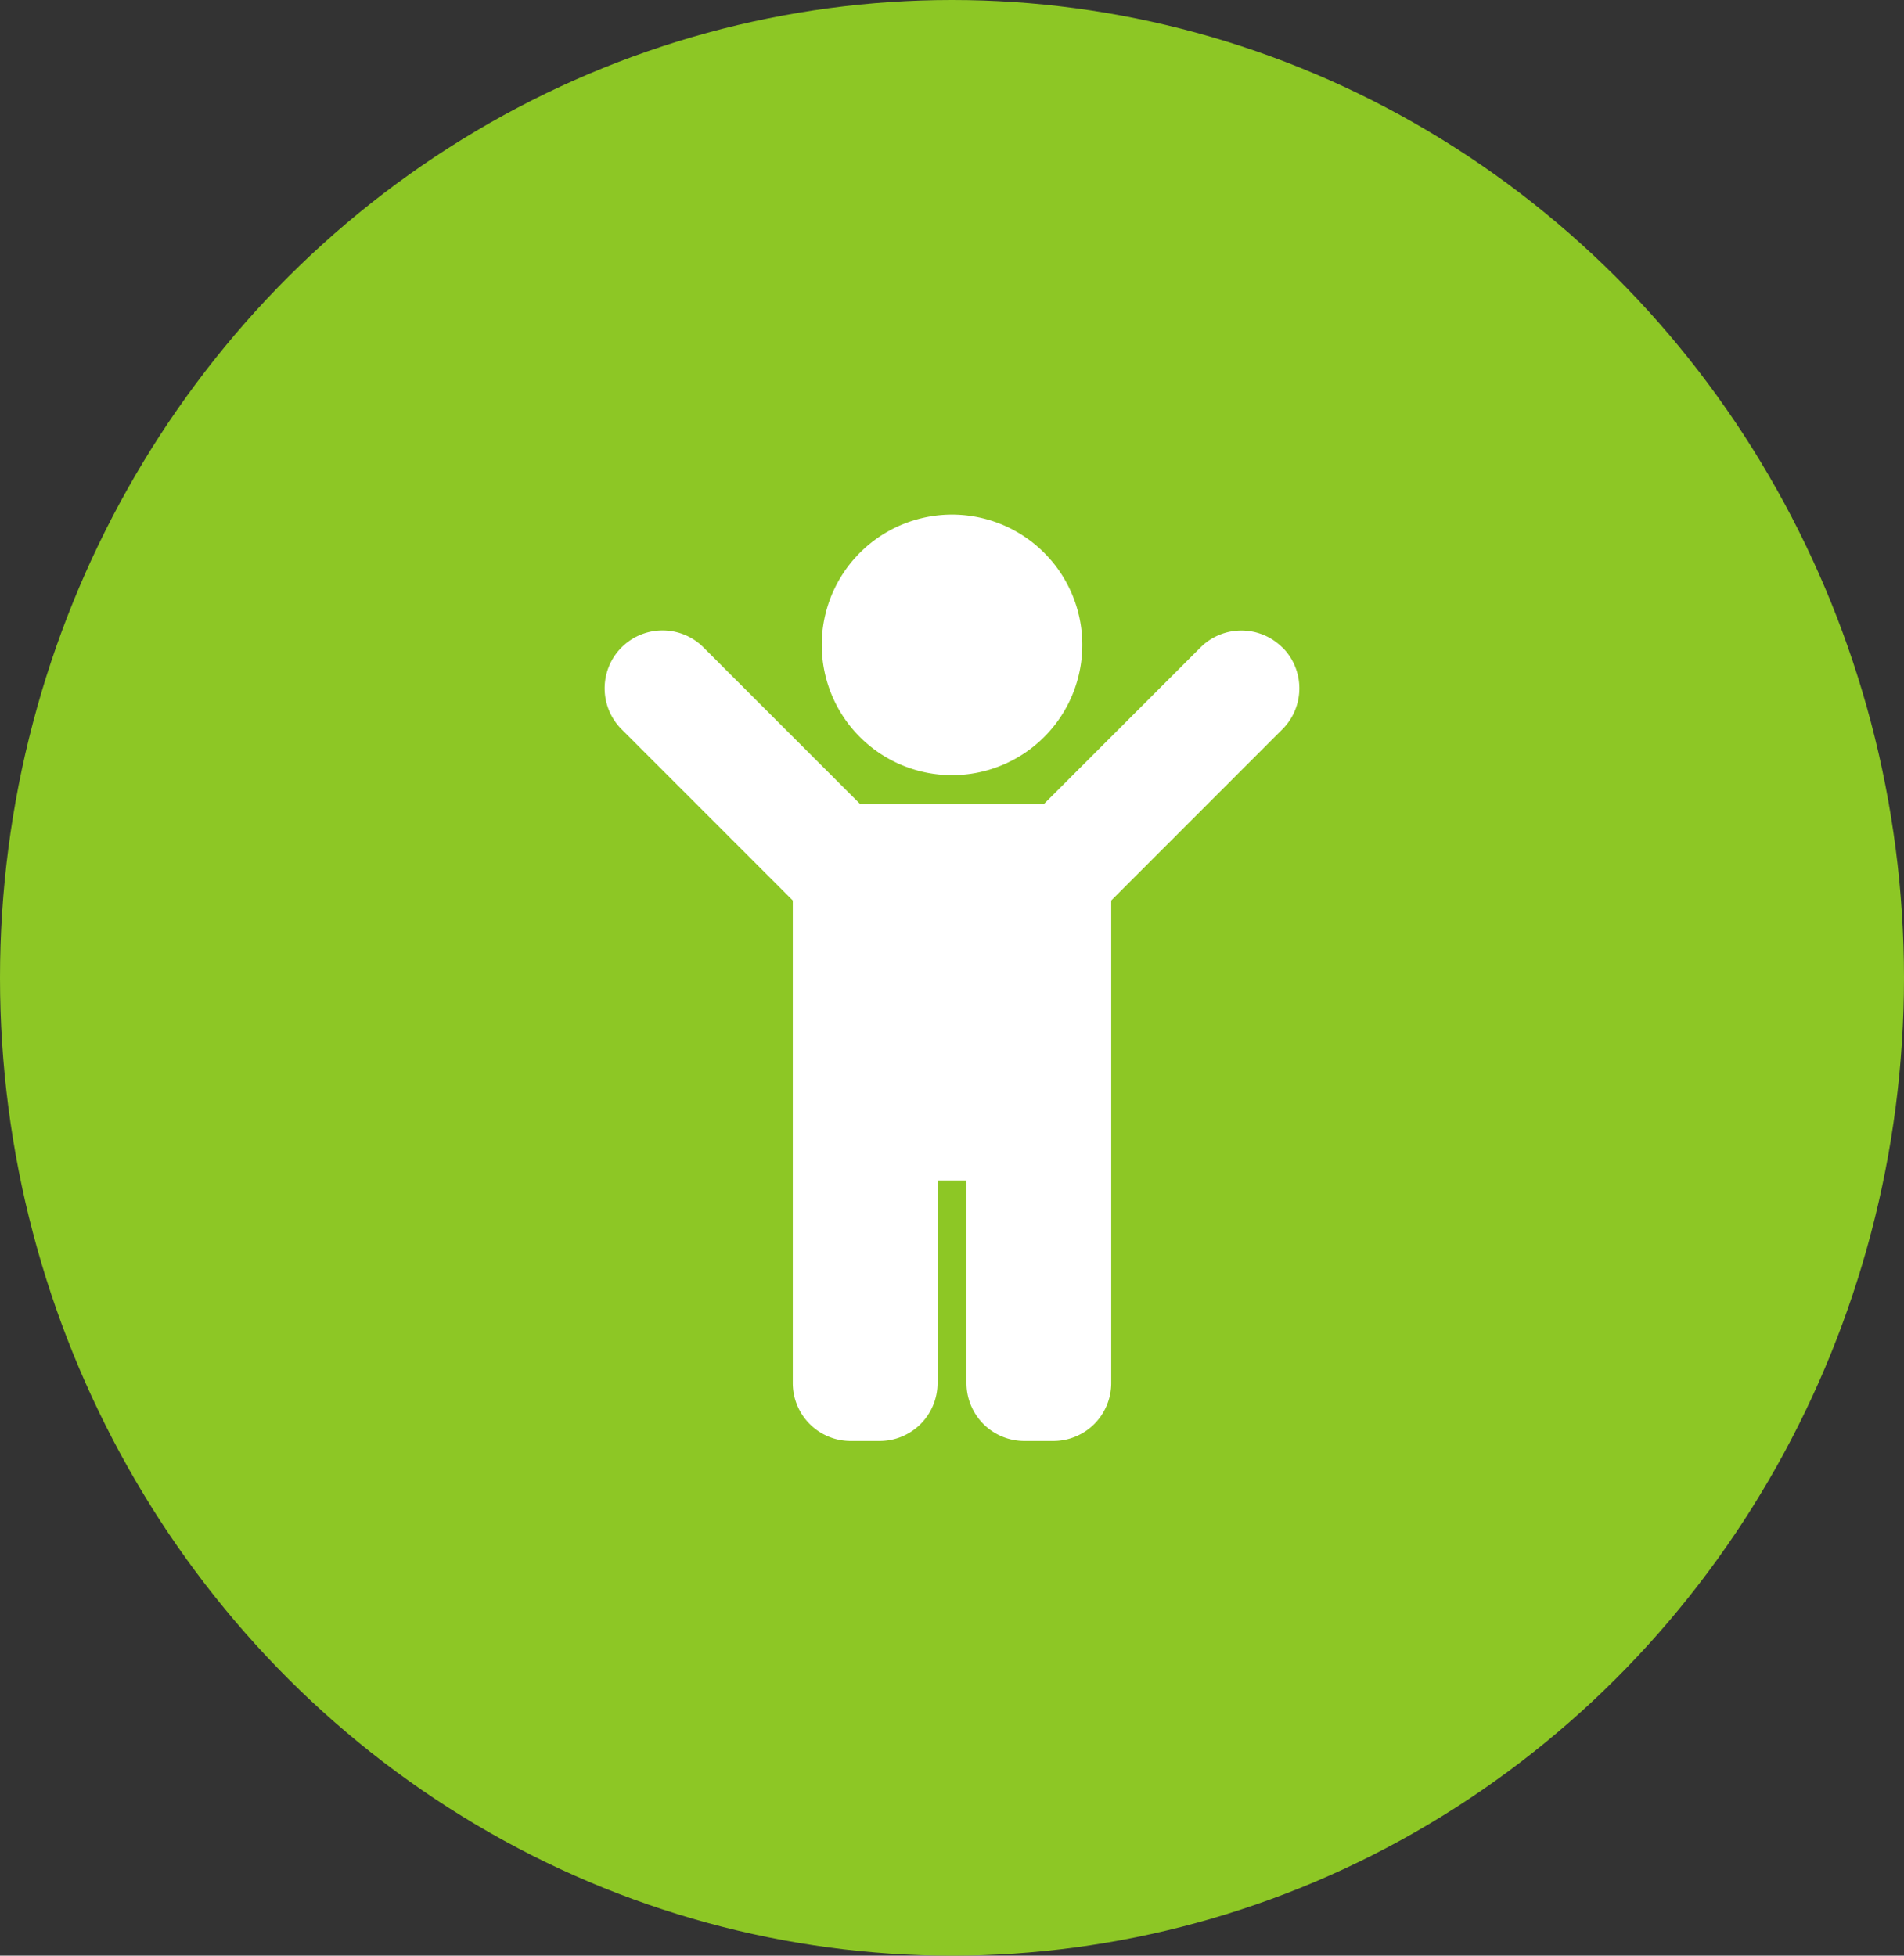 <?xml version="1.0" encoding="UTF-8"?>
<svg xmlns="http://www.w3.org/2000/svg" width="74" height="76" viewBox="0 0 74 76">
  <rect x="0" y="0" width="74" height="76" fill="#333333" stroke="none"/>
  <g id="Group_112366" data-name="Group 112366" transform="translate(-281.5 -6628.001)">
    <ellipse id="Ellipse_1574" data-name="Ellipse 1574" cx="37" cy="38" rx="37" ry="38" transform="translate(281.5 6628.001)" fill="#8dc725"></ellipse>
    <path id="Icon_awesome-child" data-name="Icon awesome-child" d="M8.438,5.063A5.063,5.063,0,1,1,13.5,10.125,5.062,5.062,0,0,1,8.438,5.063Zm17.9.1a2.25,2.25,0,0,0-3.182,0L17.068,11.25H9.932L3.841,5.159A2.25,2.25,0,1,0,.659,8.341l6.653,6.653V33.75A2.25,2.25,0,0,0,9.563,36h1.125a2.25,2.25,0,0,0,2.25-2.25V25.875h1.125V33.75A2.25,2.25,0,0,0,16.313,36h1.125a2.25,2.25,0,0,0,2.25-2.25V14.994l6.653-6.653a2.25,2.25,0,0,0,0-3.182Z" transform="translate(305 6648)" fill="#fff"></path>
  </g>
</svg>
